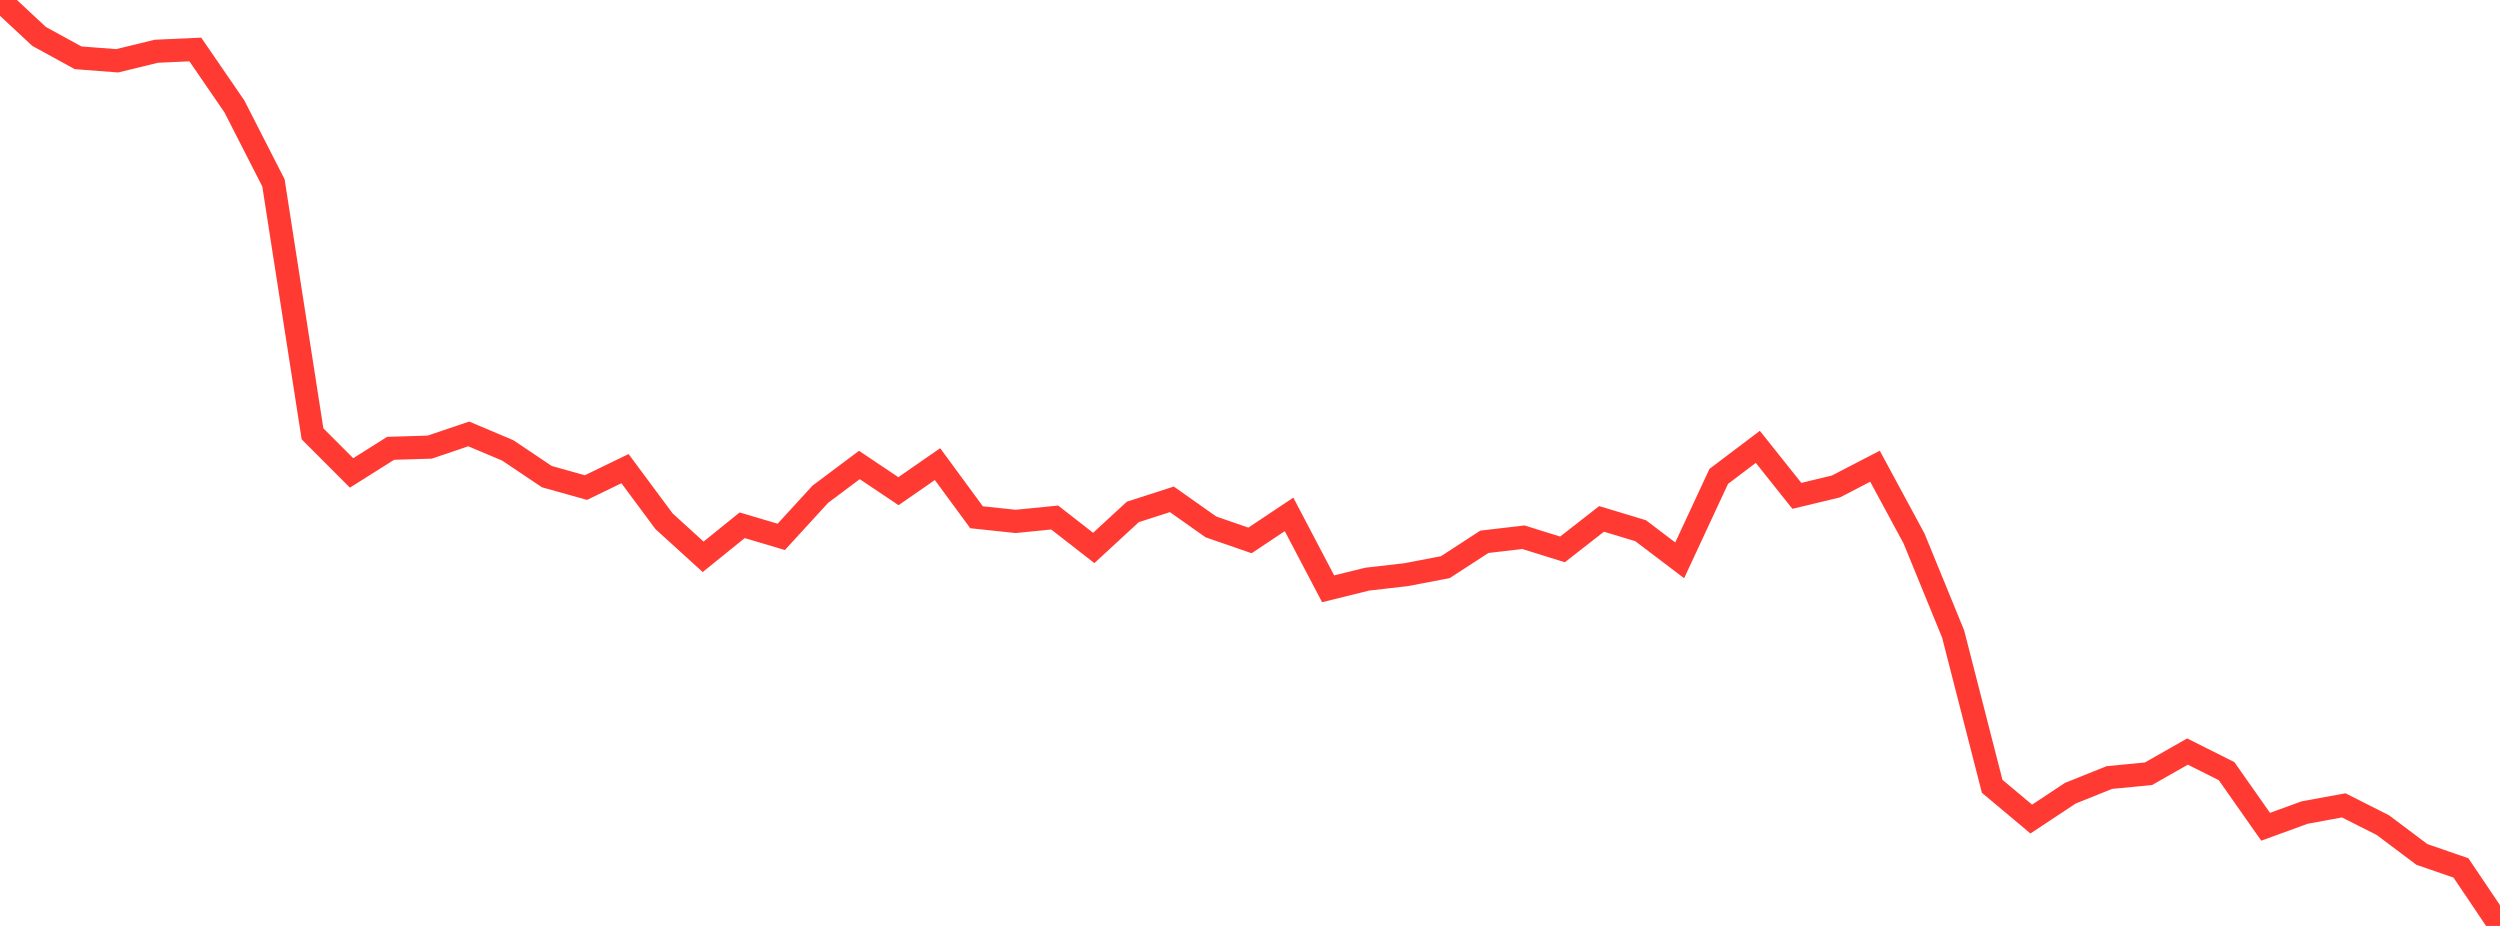 <?xml version="1.0" standalone="no"?>
<!DOCTYPE svg PUBLIC "-//W3C//DTD SVG 1.1//EN" "http://www.w3.org/Graphics/SVG/1.1/DTD/svg11.dtd">

<svg width="135" height="50" viewBox="0 0 135 50" preserveAspectRatio="none" 
  xmlns="http://www.w3.org/2000/svg"
  xmlns:xlink="http://www.w3.org/1999/xlink">


<polyline points="0.0, 0.0 2.109, 1.966 4.219, 3.122 6.328, 3.283 8.438, 2.768 10.547, 2.672 12.656, 5.744 14.766, 9.874 16.875, 23.425 18.984, 25.538 21.094, 24.209 23.203, 24.145 25.312, 23.432 27.422, 24.323 29.531, 25.739 31.641, 26.329 33.75, 25.307 35.859, 28.149 37.969, 30.068 40.078, 28.364 42.188, 28.991 44.297, 26.689 46.406, 25.109 48.516, 26.524 50.625, 25.062 52.734, 27.932 54.844, 28.156 56.953, 27.947 59.062, 29.589 61.172, 27.644 63.281, 26.965 65.391, 28.454 67.5, 29.183 69.609, 27.777 71.719, 31.795 73.828, 31.274 75.938, 31.031 78.047, 30.627 80.156, 29.257 82.266, 29.011 84.375, 29.668 86.484, 28.021 88.594, 28.658 90.703, 30.258 92.812, 25.725 94.922, 24.13 97.031, 26.776 99.141, 26.269 101.25, 25.176 103.359, 29.08 105.469, 34.236 107.578, 42.46 109.688, 44.229 111.797, 42.834 113.906, 41.987 116.016, 41.784 118.125, 40.584 120.234, 41.641 122.344, 44.645 124.453, 43.877 126.562, 43.49 128.672, 44.555 130.781, 46.139 132.891, 46.868 135.0, 50.0" fill="none" stroke="#ff3a33" stroke-width="1.25"/>

</svg>